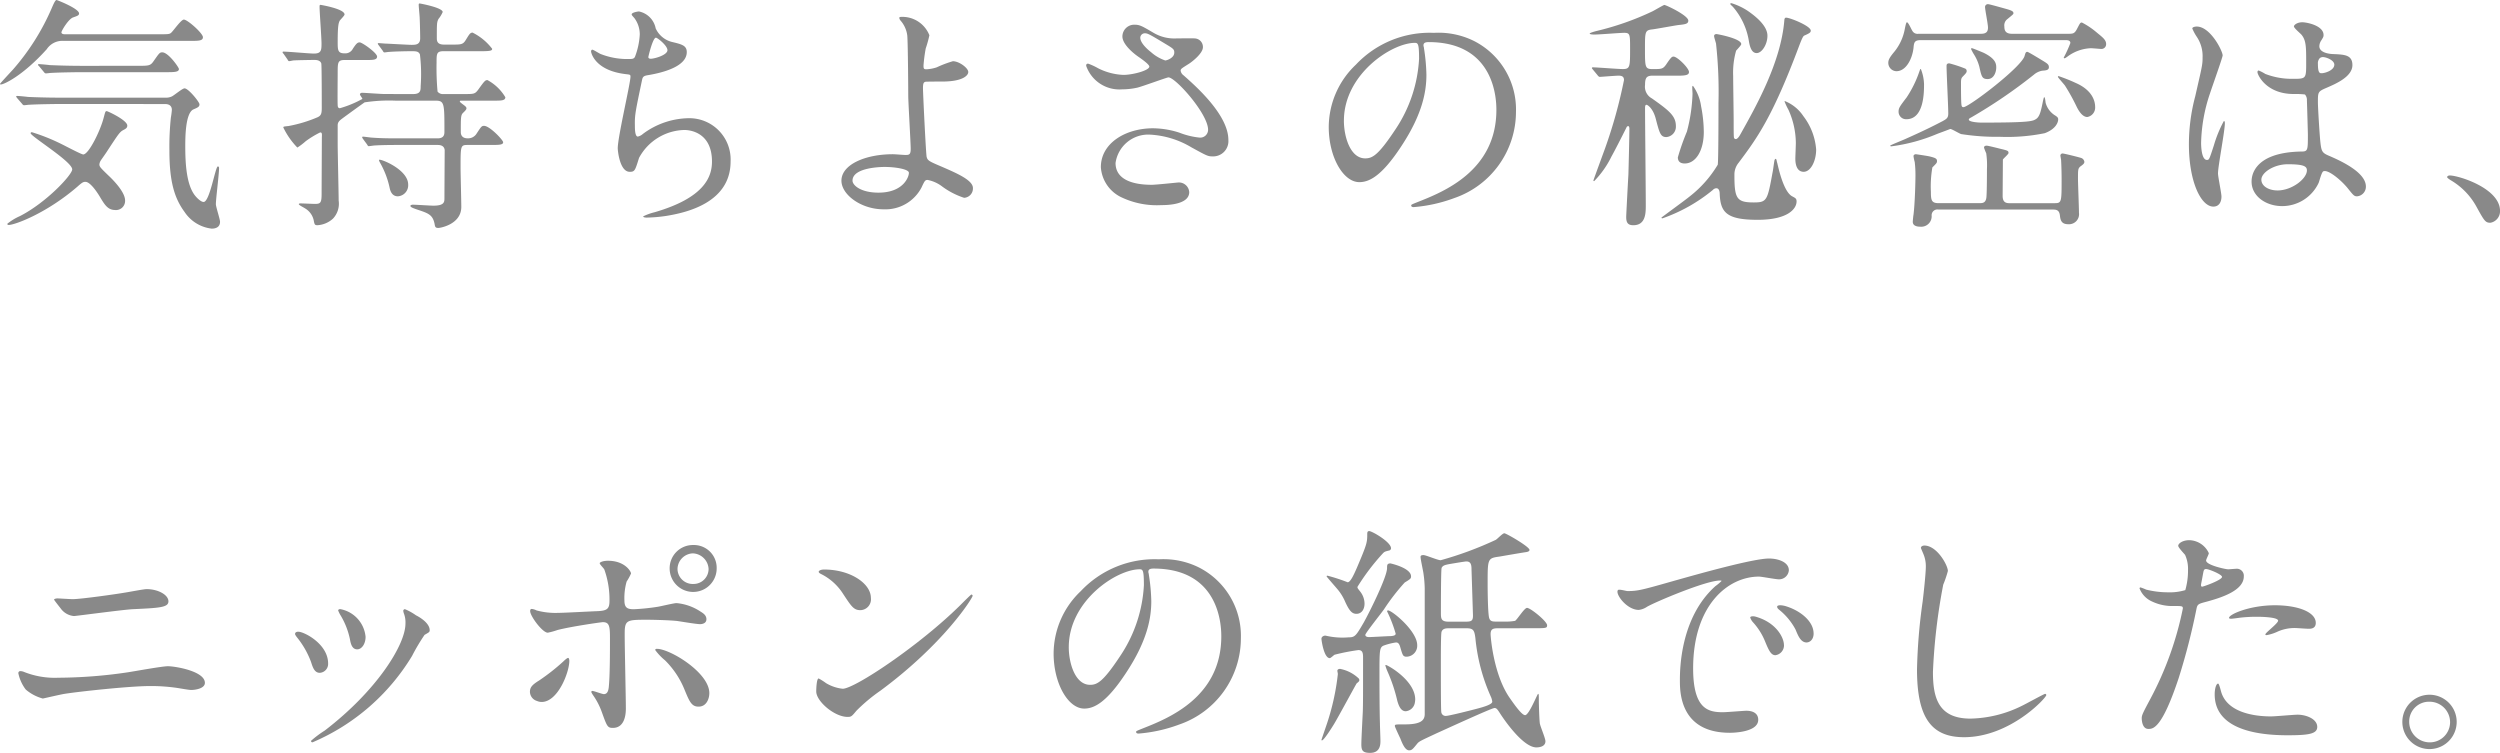 <svg xmlns="http://www.w3.org/2000/svg" viewBox="0 0 276.454 83.254"><defs><style>.cls-1{fill:#898989;}</style></defs><title>txt-opening</title><g id="レイヤー_2" data-name="レイヤー 2"><g id="object"><path class="cls-1" d="M7.038,4.521A2.067,2.067,0,0,0,5.17,5.44C2.545,8.364.434,9.339.108,9.339c-.054,0-.108,0-.108-.055S1.245,7.9,1.462,7.66A25.668,25.668,0,0,0,5.712.92c.135-.3.379-.92.541-.92.055,0,2.49.947,2.49,1.488,0,.217-.189.271-.649.434-.515.162-1.3,1.488-1.3,1.651,0,.216.3.216.434.216H17.486c1.138,0,1.273,0,1.462-.189.217-.19,1.083-1.435,1.381-1.435.406,0,2.111,1.516,2.111,1.949,0,.407-.487.407-1.461.407Zm5.685,18.7c-.785,0-1.137-.569-1.6-1.327-.135-.243-1.056-1.786-1.678-1.786-.244,0-.379.081-.893.541C5.089,23.631,1.6,24.876.975,24.876c-.081,0-.162,0-.162-.135a6.143,6.143,0,0,1,1.379-.84c2.924-1.488,5.793-4.574,5.793-5.17,0-.866-4.6-3.654-4.6-4.005,0-.082.108-.109.135-.109a21.546,21.546,0,0,1,3.14,1.245c.406.19,2.328,1.218,2.544,1.218.6,0,1.868-2.571,2.247-4.006.19-.7.19-.785.352-.785.108,0,2.274,1,2.274,1.6,0,.244-.163.352-.433.487-.406.217-.541.434-1.733,2.247-.108.19-.649.947-.758,1.109a1.059,1.059,0,0,0-.162.434c0,.271.109.379.975,1.218.379.352,1.867,1.787,1.867,2.788A1.011,1.011,0,0,1,12.723,23.225ZM6.659,11.5c-.623,0-2.464.027-3.411.081-.108,0-.487.055-.568.055-.109,0-.162-.055-.243-.163L1.9,10.854c-.082-.108-.109-.135-.109-.189,0-.027.027-.055.109-.055.189,0,1.029.082,1.191.109,1.245.054,2.436.081,3.708.081H18.3a1.469,1.469,0,0,0,.7-.135c.243-.108,1.164-.894,1.407-.894.433,0,1.652,1.516,1.652,1.76,0,.271-.163.352-.677.569-.866.406-.894,3-.894,4.033,0,1.868.109,4.277,1.083,5.5.217.27.65.7.947.7.677,0,1.3-3.926,1.571-3.926.135,0,.135.136.135.19,0,.65-.352,3.411-.352,3.979,0,.3.46,1.652.46,1.949,0,.622-.514.758-.92.758a4.174,4.174,0,0,1-3-1.841c-1.137-1.543-1.679-3.383-1.679-6.821a30.4,30.4,0,0,1,.164-3.627,8.181,8.181,0,0,0,.108-.84c0-.405-.244-.649-.758-.649Zm8.554-4.223c1.191,0,1.407,0,1.732-.46.65-.921.7-1.029,1-1.029.677,0,1.84,1.679,1.84,1.841,0,.352-.541.352-1.434.352H9.068c-.595,0-2.464.027-3.411.081-.081,0-.487.054-.568.054-.109,0-.162-.054-.243-.162l-.515-.623C4.223,7.228,4.2,7.2,4.2,7.146c0-.027.055-.054.109-.054.189,0,1.029.081,1.191.108,1.245.054,2.463.081,3.708.081Z"/><path class="cls-1" d="M45.705,10.4c.812,0,.812-.434.812-.867a18.208,18.208,0,0,0-.081-3.519c-.163-.352-.433-.352-1-.352-.515,0-1.869.028-2.437.081-.081,0-.406.054-.487.054s-.136-.081-.19-.189l-.46-.623c-.081-.108-.081-.135-.081-.162,0-.054.027-.054.081-.054.135,0,.7.054.812.054.189,0,2.49.135,2.815.135.46,0,.975,0,.975-.73,0-.326-.027-1.76-.054-2.22,0-.217-.108-1.245-.108-1.462,0-.081,0-.162.108-.162.054,0,2.544.46,2.544.947a3.162,3.162,0,0,1-.46.758c-.189.352-.189.541-.189,2.111,0,.271,0,.731.785.731h.866c1.056,0,1.245,0,1.569-.541.353-.569.461-.785.732-.785a6.19,6.19,0,0,1,2.165,1.787c0,.189-.108.27-1.191.27H49.062c-.786,0-.786.271-.786,1.273a28.945,28.945,0,0,0,.109,3.193.751.751,0,0,0,.677.272h2.3c1.056,0,1.164,0,1.543-.515.677-.947.758-1.028,1-1.028a5.118,5.118,0,0,1,1.976,1.894c0,.379-.46.379-1.218.379H51.037c-.107,0-.189,0-.189.081s.163.19.3.3c.3.217.433.325.433.46s-.108.244-.325.461c-.3.27-.3.46-.3,2.165,0,.433.244.7.758.7a1.1,1.1,0,0,0,1-.542c.487-.731.541-.839.812-.839.622,0,2.112,1.57,2.112,1.814,0,.27-.379.3-1.219.3H51.714c-.784,0-.784.081-.784,2.518,0,.677.081,3.708.081,4.331,0,1.949-2.356,2.328-2.518,2.328-.325,0-.379-.081-.433-.433-.216-1.056-.7-1.191-2-1.624-.379-.135-.677-.244-.677-.379,0-.109.189-.135.27-.135.353,0,1.95.107,2.275.107,1.19,0,1.218-.4,1.218-.811,0-.839.027-5.225.027-5.333-.055-.569-.623-.569-.785-.569h-4.25c-.65,0-1.76,0-2.68.055-.081,0-.649.081-.677.081-.081,0-.135-.081-.189-.189l-.46-.623c-.081-.135-.081-.135-.081-.162a.072.072,0,0,1,.081-.082c.162,0,.866.109,1,.109,1.083.081,2.058.081,3.113.081h4.142c.758,0,.758-.487.758-.758,0-3.14,0-3.411-1-3.411H43.756a17.75,17.75,0,0,0-3.438.189c-.542.379-1.624,1.165-2.436,1.76-.324.243-.541.406-.541.785v2c0,1,.108,5.414.108,6.307a2.406,2.406,0,0,1-.623,2,2.782,2.782,0,0,1-1.7.731c-.27,0-.325-.027-.406-.379a2.029,2.029,0,0,0-1-1.489c-.108-.081-.677-.351-.677-.46,0-.081.163-.081.19-.081.271,0,1.38.054,1.6.054.622,0,.731-.135.731-1.137,0-.568.027-5.9.027-6.253.027-.406,0-.514-.189-.514a10.528,10.528,0,0,0-1.6.974,6.919,6.919,0,0,1-.921.7A8.394,8.394,0,0,1,31.331,14.1c0-.109.055-.109.568-.163a15.05,15.05,0,0,0,3.222-.974c.406-.19.46-.434.46-1.056,0-.6,0-4.764-.054-4.9-.135-.379-.595-.379-.785-.379-.27,0-1.949.026-2.274.054-.081,0-.405.081-.488.081s-.134-.081-.189-.19l-.433-.622c-.108-.108-.108-.136-.108-.163a.072.072,0,0,1,.081-.081c.542,0,2.9.217,3.384.217.812,0,.839-.379.839-1.11,0-.65-.216-3.492-.216-4.088,0-.081,0-.189.107-.189C35.473.541,38.1.974,38.1,1.6c0,.135-.488.6-.541.7-.109.243-.217.46-.217,2.328,0,.892,0,1.271.758,1.271a.936.936,0,0,0,.92-.513c.378-.569.514-.7.757-.7.272,0,1.922,1.164,1.922,1.57,0,.379-.46.379-1.218.379H38.126c-.785,0-.785.27-.785,1.462,0,.541-.028,3.112,0,3.518,0,.19.054.352.243.352a11.8,11.8,0,0,0,2.49-1.028c0-.082-.27-.407-.27-.488,0-.108.081-.189.244-.189.27,0,2.111.136,2.49.136ZM45.137,20.41A1.222,1.222,0,0,1,44,21.709c-.65,0-.84-.568-.921-.975A9.636,9.636,0,0,0,42,17.946c-.054-.108-.108-.217-.081-.27C42.023,17.514,45.137,18.731,45.137,20.41Z"/><path class="cls-1" d="M72.507,3.14a2.7,2.7,0,0,0,1.76,1.489c1.136.27,1.677.405,1.677,1.137,0,1.543-2.49,2.246-4.276,2.544-.542.081-.6.216-.677.568-.7,3.357-.812,3.817-.785,4.981,0,.352,0,1.245.325,1.245a1.3,1.3,0,0,0,.569-.3,8.654,8.654,0,0,1,5.061-1.733,4.568,4.568,0,0,1,4.629,4.791c0,4.574-4.927,5.657-7.092,6.01a16.3,16.3,0,0,1-2.166.189c-.081,0-.406,0-.406-.135a6.082,6.082,0,0,1,1.272-.46c5.387-1.571,6.334-3.818,6.334-5.6,0-3.3-2.544-3.492-3.031-3.492a5.836,5.836,0,0,0-5.035,3.086C70.233,18.84,70.206,19,69.638,19c-1.111,0-1.326-2.355-1.326-2.6,0-1.272,1.407-7.173,1.407-7.93,0-.217-.054-.217-.515-.272C65.767,7.8,65.36,5.819,65.36,5.685c0-.082.055-.19.136-.19.136,0,.785.433.947.486a8.054,8.054,0,0,0,3.222.542c.324,0,.433-.054.541-.216a8.059,8.059,0,0,0,.541-2.491A3.032,3.032,0,0,0,70.152,2c-.216-.244-.3-.325-.3-.406,0-.217.677-.326.812-.326A2.37,2.37,0,0,1,72.507,3.14Zm-.812,3.167c0,.162.162.189.271.189.406,0,1.841-.406,1.841-.947,0-.515-1.111-1.381-1.273-1.381C72.183,4.168,71.695,6.253,71.695,6.307Z"/><path class="cls-1" d="M102.773,3.9a12.846,12.846,0,0,1-.406,1.462,17.314,17.314,0,0,0-.243,1.869c0,.351.026.432.324.432a4.285,4.285,0,0,0,1.137-.217,12.1,12.1,0,0,1,1.787-.676c.7,0,1.7.757,1.7,1.191,0,.406-.649,1.056-2.869,1.056-.055,0-1.813,0-1.868.027-.216.054-.271.216-.271.73s.326,7.282.407,7.58c.108.406.27.487,1.677,1.083,1.679.731,3.439,1.489,3.439,2.355a1.03,1.03,0,0,1-.975,1.082,8.5,8.5,0,0,1-2.49-1.3,3.863,3.863,0,0,0-1.543-.676c-.271,0-.325.081-.677.838a4.5,4.5,0,0,1-4.2,2.41c-2.49,0-4.655-1.624-4.655-3.167,0-1.76,2.6-2.924,5.684-2.924.243,0,1.218.082,1.407.082.407,0,.569-.055.569-.677,0-.677-.271-5.171-.271-5.848,0-.215-.027-5.738-.108-6.685A3.079,3.079,0,0,0,99.606,2.3a.607.607,0,0,1-.163-.325c0-.109.19-.109.245-.109A3.208,3.208,0,0,1,102.773,3.9ZM97.819,18.461c-.27,0-3.546.027-3.546,1.516,0,.514.921,1.326,2.87,1.326,2.951,0,3.438-2,3.356-2.246C100.392,18.7,99.011,18.461,97.819,18.461Z"/><path class="cls-1" d="M124.091,9.88a3.891,3.891,0,0,1-3.98-2.6c0-.135.028-.243.217-.243a7.059,7.059,0,0,1,1.11.514,6.786,6.786,0,0,0,2.788.731c1.028,0,2.869-.487,2.869-.921,0-.243-.893-.866-1.245-1.109-.731-.515-1.733-1.435-1.733-2.22a1.308,1.308,0,0,1,1.354-1.3c.568,0,.839.163,2.085.894a4.505,4.505,0,0,0,2.544.622c.325,0,1.705-.026,2,0a.94.94,0,0,1,.92.975c0,.7-1.272,1.678-1.651,1.895-.73.46-.812.514-.812.7a.775.775,0,0,0,.325.515c1.407,1.245,4.954,4.385,4.954,7.146a1.688,1.688,0,0,1-1.787,1.814c-.488,0-.677-.109-2.3-1a9.945,9.945,0,0,0-4.6-1.407,3.649,3.649,0,0,0-3.79,3.139c0,1.733,1.7,2.41,4.007,2.41.46,0,2.761-.244,2.815-.244a1.145,1.145,0,0,1,1.326,1.056c0,1.435-2.6,1.435-3.085,1.435a9.1,9.1,0,0,1-4.359-.839,3.974,3.974,0,0,1-2.328-3.357c0-2.68,2.761-4.3,5.766-4.3a9.666,9.666,0,0,1,2.924.487,8.44,8.44,0,0,0,2.22.542.868.868,0,0,0,.947-.866c0-1.76-3.6-5.793-4.386-5.793-.162,0-2.869,1-3.437,1.136A7.816,7.816,0,0,1,124.091,9.88Zm4.763-3.194c.163,0,1-.271,1-.867,0-.351-.082-.432-.947-.947-1.787-1.083-2-1.191-2.3-1.191a.5.5,0,0,0-.513.487c0,.65.974,1.435,1.19,1.6A4.582,4.582,0,0,0,128.854,6.686Z"/><path class="cls-1" d="M157.41,5.034c0,.081.055.19.055.3a20.943,20.943,0,0,1,.27,2.924c0,1.813-.406,4.331-2.788,7.931-2.166,3.3-3.546,3.952-4.629,3.952-1.787,0-3.383-2.788-3.383-6.09a9.534,9.534,0,0,1,3-6.9,11.2,11.2,0,0,1,8.635-3.519,8.824,8.824,0,0,1,4.359.866,8.487,8.487,0,0,1,4.71,7.877,10.093,10.093,0,0,1-6.822,9.528,16.6,16.6,0,0,1-4.494,1c-.108,0-.27-.027-.27-.189,0-.081.054-.108.731-.379,2.815-1.11,8.689-3.438,8.689-10.179,0-1.055-.109-7.5-7.5-7.5C157.438,4.655,157.41,4.872,157.41,5.034Zm-8.8,8.311c0,1.759.7,4.169,2.356,4.169.785,0,1.434-.326,3.3-3.141A15.486,15.486,0,0,0,156.923,6.5c0-1.624-.109-1.76-.46-1.76C153.892,4.736,148.612,8.229,148.612,13.345Z"/><path class="cls-1" d="M182.806,8.364c-.7,0-.894.19-.894,1.029a1.463,1.463,0,0,0,.758,1.489c1.868,1.326,2.652,1.922,2.652,3.058a1.153,1.153,0,0,1-1.055,1.218c-.65,0-.758-.46-1.164-2-.3-1.191-.92-1.57-1.029-1.57-.162,0-.162.217-.162.434,0,1.515.081,8.96.081,10.665,0,.866,0,2.219-1.381,2.219-.649,0-.784-.351-.784-.921,0-.215.216-4.276.243-4.682.028-.92.109-4.223.109-5.116,0-.054-.028-.244-.136-.244a.234.234,0,0,0-.19.163c-.541,1.083-1.3,2.571-1.651,3.194a10.443,10.443,0,0,1-1.922,2.733.086.086,0,0,1-.081-.081c.325-.92.975-2.679,1.3-3.573a53.848,53.848,0,0,0,2.084-7.524c0-.379-.217-.488-.6-.488-.324,0-1.975.135-2.084.135-.081,0-.189-.108-.244-.189l-.514-.622c-.108-.136-.108-.136-.108-.164a.087.087,0,0,1,.081-.081c.487,0,2.816.19,3.329.19.813,0,.813-.243.813-2.274,0-1.543,0-1.732-.65-1.732-.46,0-2.734.189-3.248.189-.135,0-.569,0-.569-.108,0-.081.6-.243.7-.27a31.194,31.194,0,0,0,6.253-2.193c.217-.108,1.219-.7,1.3-.7.189,0,2.652,1.164,2.652,1.732,0,.352-.3.407-1.083.488-.432.053-2.463.432-2.923.487-.785.081-.785.3-.785,2.111,0,2.058,0,2.274.839,2.274.975,0,1.137,0,1.489-.487.595-.893.677-.893.839-.893.406,0,1.7,1.271,1.7,1.705,0,.406-.568.406-1.6.406Zm11.125,14.022c1.462,0,1.515-.217,2.084-3.329.054-.217.163-1.138.216-1.354.028-.055.055-.136.136-.136s.109.3.162.46c.054.136.623,3.141,1.652,3.682.351.189.487.244.487.568,0,.786-.921,2.031-4.3,2.031-3.438,0-4.115-.813-4.2-2.87,0-.162-.027-.623-.379-.623a.571.571,0,0,0-.379.19,18.2,18.2,0,0,1-5.576,3.141c-.055,0-.108-.028-.108-.082,0-.027,2.652-1.949,3.139-2.355a12.659,12.659,0,0,0,3.086-3.492c.081-.352.081-6.036.081-6.794a49.159,49.159,0,0,0-.27-6.6c-.027-.135-.216-.7-.216-.839,0-.109.081-.216.27-.216.081,0,2.734.486,2.734,1.109,0,.136-.487.623-.569.731a8.938,8.938,0,0,0-.324,2.815c0,.785.054,4.223.054,4.954s0,1.624.027,1.786a.212.212,0,0,0,.217.217c.162,0,.352-.271.433-.406,1.732-3.086,4.548-8.039,4.926-12.723,0-.135.054-.3.19-.3.433,0,2.733.921,2.733,1.435,0,.217-.162.3-.7.542-.136.054-.244.243-.623,1.245-2.923,7.8-4.629,10.124-6.659,12.831a2.04,2.04,0,0,0-.46,1.326C191.792,21.953,192.036,22.386,193.931,22.386Zm-5.523-7.8c0,2.084-.892,3.492-2.111,3.492-.568,0-.758-.3-.758-.677a25.287,25.287,0,0,1,1-2.842,18.31,18.31,0,0,0,.622-4.168c0-.164-.026-.434-.026-.624,0-.081-.028-.27.081-.27a5.068,5.068,0,0,1,.892,2.247A15.094,15.094,0,0,1,188.408,14.59Zm7.038-10.638c0,.974-.622,1.922-1.19,1.922-.487,0-.732-.515-.866-1.353A7.61,7.61,0,0,0,191.63.758c-.055-.055-.3-.271-.3-.325s.081-.081.136-.081a6.951,6.951,0,0,1,1.786.838C194.2,1.841,195.446,2.869,195.446,3.952Zm5.387,12.587c0,1.273-.6,2.463-1.38,2.463-.921,0-.921-1.218-.921-1.462,0-.162.055-1.488.055-1.759a9.094,9.094,0,0,0-.813-3.628,7.122,7.122,0,0,1-.432-.92c0-.027,0-.054.026-.054a4.436,4.436,0,0,1,2.058,1.678A6.9,6.9,0,0,1,200.833,16.539Z"/><path class="cls-1" d="M228.68,3.735c.568,0,.73,0,1.028-.595.3-.569.325-.65.515-.65A8.727,8.727,0,0,1,231.9,3.627c.595.487,1,.785,1,1.245a.524.524,0,0,1-.568.541c-.027,0-.947-.081-1.137-.081a4.624,4.624,0,0,0-2.6.947c-.19.136-.245.163-.3.163-.028,0-.081,0-.081-.081a13.1,13.1,0,0,0,.73-1.6c0-.326-.351-.326-.6-.326H212.438c-.731,0-.785.245-.839.868-.135,1.19-.812,2.571-1.895,2.571a.924.924,0,0,1-.893-.921c0-.324.135-.568.542-1.082A5.57,5.57,0,0,0,210.6,3.383c.053-.243.162-.92.27-.92.162,0,.487.785.6.947a.649.649,0,0,0,.677.325h6.929c.677,0,.758-.352.758-.7,0-.379-.325-1.949-.325-2.273a.315.315,0,0,1,.352-.3c.135,0,1.652.433,1.949.514.7.19.84.3.84.487,0,.108-.081.163-.705.677a.859.859,0,0,0-.3.785c0,.46.135.812.866.812Zm-3.519,9.42c.405-.27.541-.92.758-2,.026-.081.081-.406.135-.406.108,0,.135.568.163.65a2.387,2.387,0,0,0,.973,1.326c.353.216.407.3.407.487,0,.3-.243,1.056-1.489,1.517a20.821,20.821,0,0,1-4.954.4,25.6,25.6,0,0,1-4.276-.3c-.217-.054-1.029-.568-1.219-.568-.324.135-1.082.406-1.434.542a19.3,19.3,0,0,1-5.089,1.38c-.028,0-.109,0-.109-.082,0-.053,1.516-.649,1.787-.785,2.247-1,3.33-1.569,4.006-1.922.433-.243.622-.351.622-.838,0-.812-.189-4.494-.189-5.251,0-.109,0-.3.3-.3a14.448,14.448,0,0,1,1.732.568.281.281,0,0,1,.19.3c0,.081,0,.162-.325.487-.244.243-.3.3-.3.812,0,.677,0,1.434.027,2.138.026.352.026.541.243.541.6,0,6.47-4.465,6.768-5.684.081-.271.108-.433.3-.433.108,0,1.515.866,1.786,1.029.433.271.595.379.595.676,0,.326-.351.353-.731.379a1.94,1.94,0,0,0-.92.434,55.762,55.762,0,0,1-6.9,4.71c-.3.162-.3.189-.3.27,0,.271,1.164.326,1.326.326C224.538,13.562,224.781,13.4,225.161,13.155Zm-14.347.028a.828.828,0,0,1-.866-.813c0-.406.081-.541.893-1.6a12.338,12.338,0,0,0,1.408-2.87c.081-.215.081-.27.162-.27a4.9,4.9,0,0,1,.352,1.679C212.763,10.205,212.763,13.183,210.814,13.183Zm16.376,9.284c.786,0,.786-.109.786-2.653,0-.7-.027-1.6-.054-2.085,0-.081-.081-.459-.081-.541a.238.238,0,0,1,.243-.216c.162,0,1.679.379,2.03.487a.527.527,0,0,1,.379.434c0,.134-.054.243-.406.487-.3.243-.3.351-.3,1.407,0,.515.108,3.14.108,3.735a1.115,1.115,0,0,1-1.19,1.273c-.812,0-.866-.541-.921-1-.081-.622-.46-.622-.839-.622H214.36a.638.638,0,0,0-.757.649,1.153,1.153,0,0,1-1.273,1.245c-.379,0-.812-.108-.812-.541,0-.081.054-.676.081-.785.163-1.326.216-3.762.216-4.358a11.91,11.91,0,0,0-.081-1.462,4.59,4.59,0,0,1-.135-.649c0-.163.163-.217.271-.217.026,0,1.3.189,1.516.244.649.162.811.243.811.515,0,.189-.053.243-.513.7a12.321,12.321,0,0,0-.163,2.707c0,.947.082,1.245.866,1.245h4.467c.378,0,.757,0,.812-.7.054-.676.054-2.9.054-3.059a9.116,9.116,0,0,0-.081-1.759,5.649,5.649,0,0,1-.244-.623c0-.189.189-.217.3-.217.136,0,1.111.245,1.543.353.786.189.867.216.867.46,0,.135-.569.6-.623.73,0,.028-.027,3.925-.027,4.007,0,.758.406.812.813.812ZM217.96,5.413c0-.081.082-.081.108-.081.081,0,1.111.434,1.245.487,1.409.677,1.435,1.273,1.435,1.652,0,.514-.27,1.272-.947,1.272-.622,0-.677-.27-.92-1.353a4.873,4.873,0,0,0-.568-1.327A5.071,5.071,0,0,1,217.96,5.413ZM227.569,8.5c0-.026,0-.081.082-.081a18.4,18.4,0,0,1,1.895.758c1.922.84,2.139,2.111,2.139,2.653a1.057,1.057,0,0,1-.867,1.109c-.542,0-.947-.676-1.164-1.109a22.2,22.2,0,0,0-1.3-2.355C228.246,9.312,227.569,8.58,227.569,8.5Z"/><path class="cls-1" d="M245.653,21.736c0,.6-.27,1.11-.893,1.11-1.354,0-2.707-2.707-2.707-6.9a20.654,20.654,0,0,1,.7-5.3c.758-3.329.812-3.465.812-4.3a3.826,3.826,0,0,0-.623-2.247,5.446,5.446,0,0,1-.514-.947c0-.162.325-.217.487-.217,1.517,0,2.869,2.707,2.869,3.194,0,.217-1.19,3.546-1.407,4.223a18.1,18.1,0,0,0-.975,5.441c0,.162,0,1.895.65,1.895.244,0,.271-.109.758-1.6a13.647,13.647,0,0,1,1.11-2.707c.108,0,.108.19.108.243,0,.866-.758,4.765-.758,5.55C245.274,19.57,245.653,21.357,245.653,21.736ZM256.4,20.221a4.463,4.463,0,0,1-4.033,2.571c-1.813,0-3.384-1.11-3.384-2.707,0-.379,0-3.248,5.55-3.329.677,0,.677-.191.677-1.868,0-.162-.082-3.033-.108-3.79a.9.9,0,0,0-.217-.65,9.168,9.168,0,0,0-1.245-.053c-3.059,0-4.006-2.139-4.006-2.41,0-.082.026-.189.135-.189a4.635,4.635,0,0,1,.731.379,8.114,8.114,0,0,0,3.031.541c1.49,0,1.49,0,1.49-1.786,0-1.706,0-2.464-.515-3.086-.109-.136-.839-.732-.839-.921,0-.162.352-.46.92-.46.541,0,2.355.379,2.355,1.407,0,.19-.027.244-.3.677a1.178,1.178,0,0,0-.164.568c0,.813,1.409.866,1.571.866,1.191.055,2.084.082,2.084,1.219,0,1.273-1.814,2.057-2.815,2.49s-1,.46-1,1.624c0,.6.19,3.655.271,4.386.108,1,.189,1.191.866,1.488,1.327.569,4.169,1.841,4.169,3.438a1.065,1.065,0,0,1-.975,1.083c-.325,0-.406-.108-1.055-.92-.785-.948-2.193-2.085-2.68-1.841C256.725,19.029,256.48,20.03,256.4,20.221Zm-6.334-.353c0,.732.839,1.192,1.788,1.192,1.6,0,3.248-1.3,3.248-2.22,0-.46-.379-.677-2.112-.677C251.446,18.163,250.065,19.083,250.065,19.868Zm6.253-12.8c0,1.03.217,1.03.407,1.03.379,0,1.407-.325,1.407-.948,0-.488-.893-.839-1.273-.839a.577.577,0,0,0-.324.108A.821.821,0,0,0,256.318,7.064Z"/><path class="cls-1" d="M275.4,24.633c-.568,0-.676-.19-1.57-1.814a7.64,7.64,0,0,0-2.842-2.9c-.081-.055-.379-.244-.379-.325s.081-.19.3-.19c.948,0,5.549,1.407,5.549,3.925A1.3,1.3,0,0,1,275.4,24.633Z"/><path class="cls-1" d="M6.442,74.944a53.661,53.661,0,0,0,7.662-.595c.73-.109,3.816-.677,4.465-.677.785,0,4.088.541,4.088,1.841,0,.622-1.055.785-1.516.785-.216,0-.839-.109-1.489-.217a20.179,20.179,0,0,0-3.058-.217c-2.275,0-7.986.623-9.475.866-.379.055-2.354.515-2.382.515a4.782,4.782,0,0,1-1.894-1,4.486,4.486,0,0,1-.813-1.786.215.215,0,0,1,.243-.244,1.109,1.109,0,0,1,.3.055A9.158,9.158,0,0,0,6.442,74.944Zm1.6-8.689c.866,0,4.736-.541,5.819-.731.379-.054,2.031-.378,2.356-.378,1.245,0,2.409.622,2.409,1.353,0,.677-1,.73-3.952.866-1.056.054-6.28.758-6.5.758a2.015,2.015,0,0,1-1.462-.84c-.081-.107-.731-.92-.731-.973,0-.082.217-.136.379-.136S7.769,66.255,8.04,66.255Z"/><path class="cls-1" d="M36.284,73.374a.984.984,0,0,1-.921,1.028c-.594,0-.784-.622-.974-1.217a9.675,9.675,0,0,0-1.57-2.735c-.135-.189-.189-.27-.189-.351,0-.162.162-.244.351-.244C33.631,69.855,36.284,71.209,36.284,73.374ZM44.648,67.8a1.721,1.721,0,0,1-.054-.243.184.184,0,0,1,.189-.19A6.019,6.019,0,0,1,46,68.042c.433.216,1.516.866,1.516,1.65,0,.217-.109.245-.569.515a22.123,22.123,0,0,0-1.381,2.328,23.7,23.7,0,0,1-11.016,9.556.176.176,0,0,1-.163-.163,11.524,11.524,0,0,1,1.516-1.137c5.766-4.412,8.933-9.5,8.933-11.829A2.751,2.751,0,0,0,44.648,67.8Zm-4.222,2.626c0,.785-.434,1.38-.921,1.38-.6,0-.731-.677-.812-1.137a8.459,8.459,0,0,0-1-2.571,3.152,3.152,0,0,1-.3-.6c0-.081.135-.162.27-.135A3.431,3.431,0,0,1,40.426,70.424Z"/><path class="cls-1" d="M58.6,76.515c0-.515.243-.786,1.028-1.273a22.957,22.957,0,0,0,2.652-2.085c.136-.135.434-.405.542-.405s.135.243.135.324c0,1.273-1.271,4.548-3.059,4.548a1.323,1.323,0,0,1-.513-.108A1.089,1.089,0,0,1,58.6,76.515ZM69.208,78.3c0,.406,0,2.192-1.435,2.192-.594,0-.649-.162-1.217-1.732a7.709,7.709,0,0,0-1-1.922c-.108-.19-.162-.243-.162-.324a.1.1,0,0,1,.108-.109c.189,0,1.083.352,1.272.352.352,0,.488-.3.541-.731.136-1.272.136-3.979.136-5.441,0-1.3-.054-1.786-.785-1.786-.162,0-3.411.46-5.008.866a8.046,8.046,0,0,1-1.083.3c-.595,0-1.949-1.841-1.949-2.383,0-.135.027-.243.189-.243a1.5,1.5,0,0,1,.515.162,7.994,7.994,0,0,0,2.409.271c.623,0,3.546-.163,4.359-.19,1.028-.054,1.3-.243,1.3-1.137a9.911,9.911,0,0,0-.569-3.465c-.054-.134-.513-.568-.513-.7,0-.081.3-.27.919-.27,1.869,0,2.545,1.191,2.545,1.408a5.727,5.727,0,0,1-.487.893,6.752,6.752,0,0,0-.244,2.085c0,.838.352.974,1.056.974a24.06,24.06,0,0,0,2.626-.271c.351-.054,1.786-.406,2.084-.406a5.7,5.7,0,0,1,2.626.92c.3.19.676.407.676.867,0,.514-.595.541-.7.541-.405,0-2.165-.3-2.544-.352-1.029-.108-3-.136-3.221-.136-2.329,0-2.572,0-2.572,1.543C69.073,71.371,69.208,77.137,69.208,78.3Zm6.524-1.949a9.655,9.655,0,0,0-2.192-3.33,6.224,6.224,0,0,1-1.083-1.136c0-.136.135-.136.189-.136,1.435,0,5.793,2.626,5.793,4.9,0,.623-.325,1.516-1.218,1.49C76.463,78.139,76.22,77.516,75.732,76.352Zm3.519-13.507a2.6,2.6,0,1,1-5.2.026,2.571,2.571,0,0,1,2.626-2.6A2.516,2.516,0,0,1,79.251,62.845Zm-4.331.081a1.685,1.685,0,0,0,1.76,1.651,1.666,1.666,0,0,0,1.677-1.651,1.815,1.815,0,0,0-1.732-1.733A1.762,1.762,0,0,0,74.92,62.926Z"/><path class="cls-1" d="M97.355,76.379A18.89,18.89,0,0,0,94.7,78.6c-.515.622-.568.676-.974.676-1.462,0-3.465-1.732-3.465-2.815,0-.189.026-1.435.27-1.435a6.65,6.65,0,0,1,.813.515,4.483,4.483,0,0,0,1.84.622c1.327,0,8.5-4.791,12.993-9.23.433-.433,1.191-1.192,1.245-1.192a.176.176,0,0,1,.136.136C107.561,66.12,104.394,71.182,97.355,76.379Zm-2.219-8.906c-.731,0-1-.433-1.895-1.786a6.092,6.092,0,0,0-2.464-2.22c-.107-.054-.243-.136-.243-.243s.217-.245.6-.245c2.9,0,5.17,1.543,5.17,3.141A1.2,1.2,0,0,1,95.136,67.473Z"/><path class="cls-1" d="M126.986,63.25c0,.081.055.189.055.3a20.928,20.928,0,0,1,.271,2.924c0,1.813-.407,4.331-2.789,7.93-2.166,3.3-3.545,3.952-4.628,3.952-1.788,0-3.384-2.788-3.384-6.089a9.539,9.539,0,0,1,3.005-6.9,11.2,11.2,0,0,1,8.634-3.518,8.824,8.824,0,0,1,4.359.866,8.486,8.486,0,0,1,4.71,7.877,10.094,10.094,0,0,1-6.822,9.528,16.6,16.6,0,0,1-4.494,1c-.108,0-.27-.027-.27-.189,0-.082.055-.109.731-.379,2.815-1.11,8.689-3.439,8.689-10.179,0-1.056-.109-7.5-7.5-7.5C127.014,62.871,126.986,63.088,126.986,63.25Zm-8.8,8.311c0,1.759.7,4.168,2.356,4.168.785,0,1.435-.325,3.3-3.14a15.489,15.489,0,0,0,2.652-7.877c0-1.624-.108-1.76-.46-1.76C123.468,62.952,118.188,66.444,118.188,71.561Z"/><path class="cls-1" d="M154.817,71.479c-.134-.406-.3-.433-.46-.433a7.037,7.037,0,0,0-1.3.325c-.514.19-.514.487-.514,3.275,0,.623,0,3.574.054,5.415,0,.27.054,1.569.054,1.867,0,.352,0,1.326-1.137,1.326-.839,0-.974-.271-.974-.974,0-.514.135-3.032.162-3.6.027-.975.027-1.49.027-6.01,0-.487-.081-.784-.514-.784a22.567,22.567,0,0,0-2.626.513c-.081.028-.433.379-.541.379-.65,0-.921-2-.921-2.137,0-.245.271-.353.406-.353.081,0,.271.055.3.055a7.981,7.981,0,0,0,2.3.135c.7,0,.812-.163,1.679-1.652.676-1.218,2.543-4.98,2.571-5.981,0-.353,0-.542.379-.542,0,0,2.274.487,2.274,1.434,0,.244-.082.3-.7.677a23.423,23.423,0,0,0-2.3,2.978c-.325.461-2.057,2.626-2.057,2.815,0,.136.135.243.406.243.3,0,2.058-.107,2.382-.107.406-.028.568-.109.568-.272a14.8,14.8,0,0,0-.947-2.463.1.1,0,0,1,.108-.108c.433,0,3.221,2.274,3.221,3.844a1.21,1.21,0,0,1-1.3,1.272C155.143,72.535,155.115,72.508,154.817,71.479Zm-4.791,4.087c-.027,0-2.084,3.818-2.517,4.521-.217.352-1.11,1.787-1.326,1.787a.054.054,0,0,1-.055-.055c0-.026.487-1.434.542-1.6a26.314,26.314,0,0,0,1.272-5.685c0-.054-.054-.3-.054-.351,0-.164.162-.217.3-.217a4.088,4.088,0,0,1,2.084,1.083C150.378,75.269,150.3,75.351,150.026,75.566Zm3.627-14.7c-.46.109-.568.136-.757.352a24.46,24.46,0,0,0-2.789,3.681c0,.136.028.162.326.542a2.2,2.2,0,0,1,.46,1.3c0,.677-.352,1.137-.894,1.137-.487,0-.785-.324-1.245-1.326A5.412,5.412,0,0,0,148,65.28c-.189-.243-1.3-1.488-1.3-1.543a.087.087,0,0,1,.081-.081,20,20,0,0,1,2.246.732c.326,0,.732-.949,1.03-1.625,1.109-2.6,1.136-2.788,1.136-3.708,0-.19.028-.326.217-.326.324,0,2.517,1.273,2.409,1.95A.287.287,0,0,1,153.653,60.868Zm1.787,17.784c-.595,0-.812-.785-.92-1.136a17.59,17.59,0,0,0-1.082-3.248,5.214,5.214,0,0,1-.245-.677.054.054,0,0,1,.054-.055c.191,0,3.249,1.706,3.249,3.818a2.291,2.291,0,0,1-.055.432A1.132,1.132,0,0,1,155.44,78.652Zm10.178-9.175c-.541,0-.785.108-.785.649,0,.324.325,4.52,2.139,7.092.568.812,1.326,1.868,1.677,1.868.434,0,1.354-2.356,1.436-2.356s.081.136.081.7c0,.46.054,2.111.108,2.544.027.3.622,1.651.622,2,0,.677-.893.677-1,.677-1.517,0-3.682-3.221-4.088-3.871-.217-.325-.326-.487-.541-.487-.3,0-5.361,2.328-6.389,2.788-1.732.812-1.949.893-2.166,1.164-.486.6-.595.73-.893.73-.46,0-.785-.838-.974-1.326-.109-.217-.6-1.272-.6-1.353,0-.19.027-.19,1.083-.19,1.678,0,2.22-.379,2.22-1.136V65.063a12.935,12.935,0,0,0-.136-1.624c-.027-.27-.324-1.569-.324-1.867,0-.163.162-.189.324-.189.271,0,1.57.568,1.9.568A38.817,38.817,0,0,0,165.4,59.7c.163-.081.758-.73.948-.73.216,0,2.788,1.488,2.788,1.84,0,.163-.216.216-.379.244-.405.054-2.436.406-2.9.487-1.352.189-1.352.189-1.352,3,0,.866.026,2.923.135,3.627.081.541.351.568.812.568h.839a6.031,6.031,0,0,0,1.245-.081c.243-.136,1.028-1.435,1.326-1.435.379,0,2.22,1.489,2.22,1.922,0,.326-.135.326-1.435.326Zm-3.492-.732c.623,0,.758-.135.758-.677,0-.053-.135-4.276-.162-5.089,0-.487-.054-.893-.569-.893-.162,0-1.6.244-1.922.3-.406.081-.676.136-.812.406-.081.162-.081,4.386-.081,4.927,0,.677,0,1.028.866,1.028Zm-1.9.732c-.27,0-.676,0-.812.378-.081.135-.081,2.41-.081,3.574,0,2.137,0,5.2.055,5.359a.478.478,0,0,0,.513.379c.325,0,2.788-.623,3.384-.785.623-.162,1.732-.46,1.732-.785a1.757,1.757,0,0,0-.162-.569,20.56,20.56,0,0,1-1.705-6.469c-.108-.839-.217-1.082-.974-1.082Z"/><path class="cls-1" d="M179.977,65.361c1.136,0,1.543-.108,5.251-1.164,2.409-.676,8.608-2.435,10.394-2.435.975,0,2.192.379,2.192,1.3a1.081,1.081,0,0,1-1.109,1c-.352,0-1.9-.3-2.192-.3-3.439,0-7.283,3.167-7.283,10.15,0,4.548,1.707,4.846,3.3,4.846.406,0,2.328-.162,2.571-.162.84,0,1.327.351,1.327,1,0,1.435-2.978,1.435-3.14,1.435-5.522,0-5.522-4.52-5.522-5.793,0-1.191.027-6.929,3.925-10.422a5.243,5.243,0,0,0,.677-.568c0-.055-.108-.055-.163-.055-1.569,0-7.173,2.383-8.066,2.9a2.071,2.071,0,0,1-.92.352c-1.354,0-2.654-1.813-2.3-2.193C179.028,65.118,179.813,65.361,179.977,65.361Zm17.3,5.983a1.1,1.1,0,0,1-.947,1.11c-.487,0-.731-.515-1.164-1.57a7.093,7.093,0,0,0-1.353-2.112,1.462,1.462,0,0,1-.271-.487c0-.136.3-.162.541-.108C196.38,68.8,197.273,70.478,197.273,71.344Zm3.276-1.3c0,.7-.434,1-.785,1-.65,0-.948-.785-1.218-1.435a7.029,7.029,0,0,0-1.787-2.165c-.135-.108-.243-.217-.243-.352,0-.162.3-.162.379-.162a2.5,2.5,0,0,1,.676.135C199.168,67.581,200.549,68.745,200.549,70.045Z"/><path class="cls-1" d="M215.4,63.142a12.314,12.314,0,0,1-.515,1.516,65.051,65.051,0,0,0-1.137,9.637c0,2.733.515,5.17,4.142,5.17a13.332,13.332,0,0,0,5.684-1.408c.407-.19,2.463-1.327,2.572-1.327a.127.127,0,0,1,.135.136c0,.3-4.006,4.655-9.095,4.655-3.519,0-5.2-2.029-5.2-7.47a61.9,61.9,0,0,1,.623-7.526c.109-.892.352-3.112.352-3.87a3.42,3.42,0,0,0-.243-1.327c-.027-.081-.3-.7-.3-.73,0-.19.217-.271.379-.271C214.2,60.327,215.4,62.52,215.4,63.142Z"/><path class="cls-1" d="M237.811,77.245a36.436,36.436,0,0,0,3.573-9.962c0-.27-.109-.27-.975-.27A5.208,5.208,0,0,1,238,66.525a2.6,2.6,0,0,1-1.407-1.462.112.112,0,0,1,.108-.107,5.83,5.83,0,0,1,.622.243,9.913,9.913,0,0,0,2.409.3,5.9,5.9,0,0,0,1.922-.244,7.809,7.809,0,0,0,.3-2.219,3.732,3.732,0,0,0-.325-1.679c-.107-.135-.758-.812-.758-1,0-.271.515-.623,1.219-.623a2.441,2.441,0,0,1,2.165,1.435c0,.136-.3.677-.3.813,0,.513,2.166.973,2.437.973.108,0,.7-.054.838-.054a.775.775,0,0,1,.894.839c0,1.516-2.3,2.3-4.088,2.788-.92.245-1.028.271-1.137.758a72.23,72.23,0,0,1-1.975,7.689c-1.868,5.63-2.843,5.63-3.357,5.63-.65,0-.731-.894-.731-1.192C236.836,79.086,236.972,78.815,237.811,77.245Zm5.711-12.371c.135,0,2.193-.73,2.193-1.082,0-.271-1.462-.866-1.76-.866-.162,0-.243.053-.3.324-.108.542-.108.623-.243,1.272C243.387,64.712,243.359,64.874,243.522,64.874Zm2.057,11.478c.568,2.355,3.492,2.869,5.55,2.869.46,0,2.517-.19,2.95-.19.92,0,2.166.461,2.166,1.354,0,.785-1,.921-3.3.921-4.385,0-8.04-1.111-8.04-4.521,0-.623.163-1.191.379-1.191C245.39,75.594,245.553,76.271,245.579,76.352Zm5.983-9.42c2.572,0,4.52.757,4.52,1.949,0,.649-.568.649-.785.649-.243,0-1.3-.081-1.516-.081a4.548,4.548,0,0,0-2,.433,4.714,4.714,0,0,1-1.136.352c-.055,0-.136,0-.136-.081,0-.189,1.408-1.218,1.408-1.516,0-.406-1.922-.433-2.328-.433a15.818,15.818,0,0,0-1.949.109c-.162.026-.785.108-.894.108-.026,0-.216,0-.243-.055C246.311,68.015,248.665,66.932,251.562,66.932Z"/><path class="cls-1" d="M271.664,79.844a3,3,0,1,1-6.009-.028,3,3,0,0,1,6.009.028Zm-5.251-.028a2.27,2.27,0,0,0,2.274,2.275,2.235,2.235,0,0,0,2.247-2.22,2.271,2.271,0,0,0-2.3-2.274A2.19,2.19,0,0,0,266.413,79.816Z"/></g></g></svg>